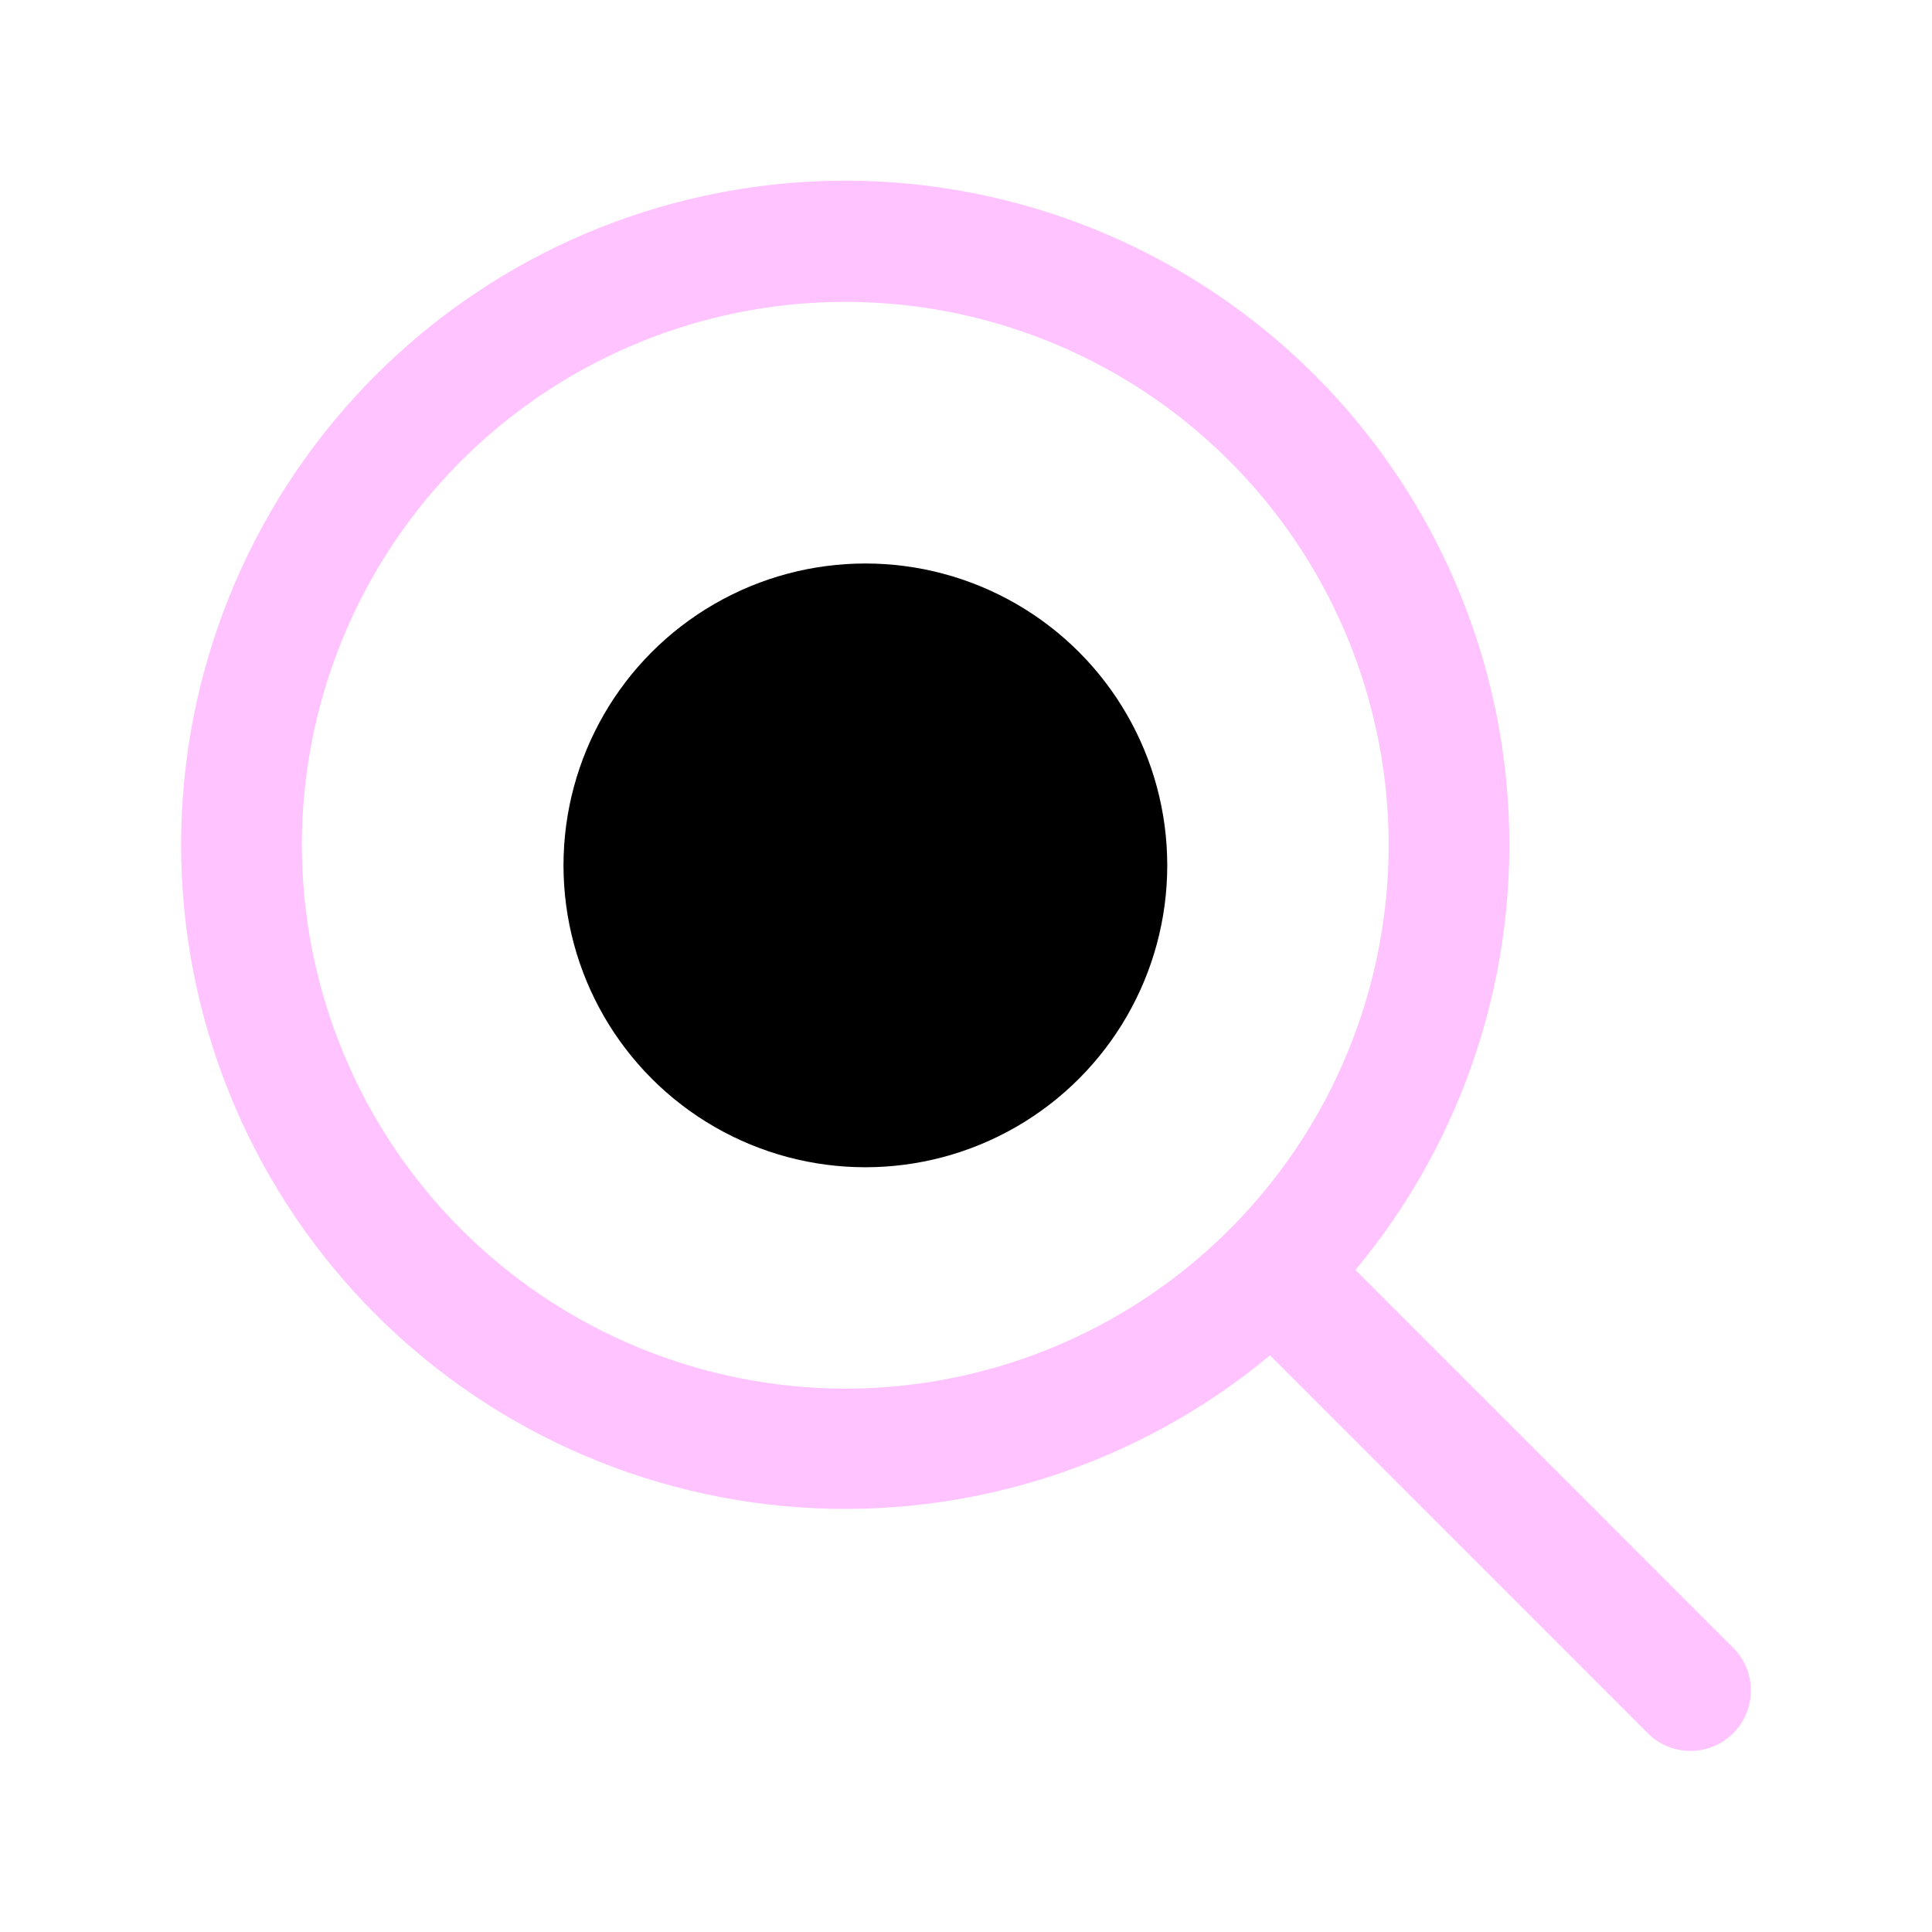 <svg width="48" height="48" viewBox="0 0 48 48" fill="none" xmlns="http://www.w3.org/2000/svg">
<path d="M43.061 43.061C42.922 43.201 42.757 43.311 42.575 43.387C42.392 43.462 42.197 43.501 42 43.501C41.803 43.501 41.608 43.462 41.426 43.387C41.243 43.311 41.078 43.201 40.939 43.061L31.553 33.673C28.288 36.389 24.103 37.741 19.867 37.45C15.631 37.158 11.67 35.245 8.809 32.108C5.948 28.97 4.406 24.851 4.504 20.606C4.603 16.361 6.334 12.318 9.338 9.316C12.342 6.315 16.387 4.588 20.632 4.493C24.877 4.398 28.995 5.944 32.13 8.808C35.264 11.672 37.174 15.634 37.462 19.87C37.75 24.107 36.394 28.291 33.675 31.552L43.061 40.939C43.201 41.078 43.311 41.243 43.387 41.426C43.462 41.608 43.501 41.803 43.501 42C43.501 42.197 43.462 42.392 43.387 42.574C43.311 42.757 43.201 42.922 43.061 43.061ZM21 34.5C23.67 34.5 26.28 33.708 28.5 32.225C30.72 30.741 32.451 28.633 33.472 26.166C34.494 23.7 34.762 20.985 34.241 18.366C33.72 15.748 32.434 13.342 30.546 11.454C28.658 9.566 26.253 8.28 23.634 7.759C21.015 7.239 18.301 7.506 15.834 8.528C13.367 9.549 11.259 11.28 9.775 13.5C8.292 15.72 7.5 18.33 7.5 21C7.504 24.579 8.928 28.011 11.459 30.542C13.989 33.072 17.421 34.496 21 34.5Z" fill="#FFC4FF"/>
<circle cx="21.5" cy="21.5" r="7.5" fill="black"/>
</svg>
